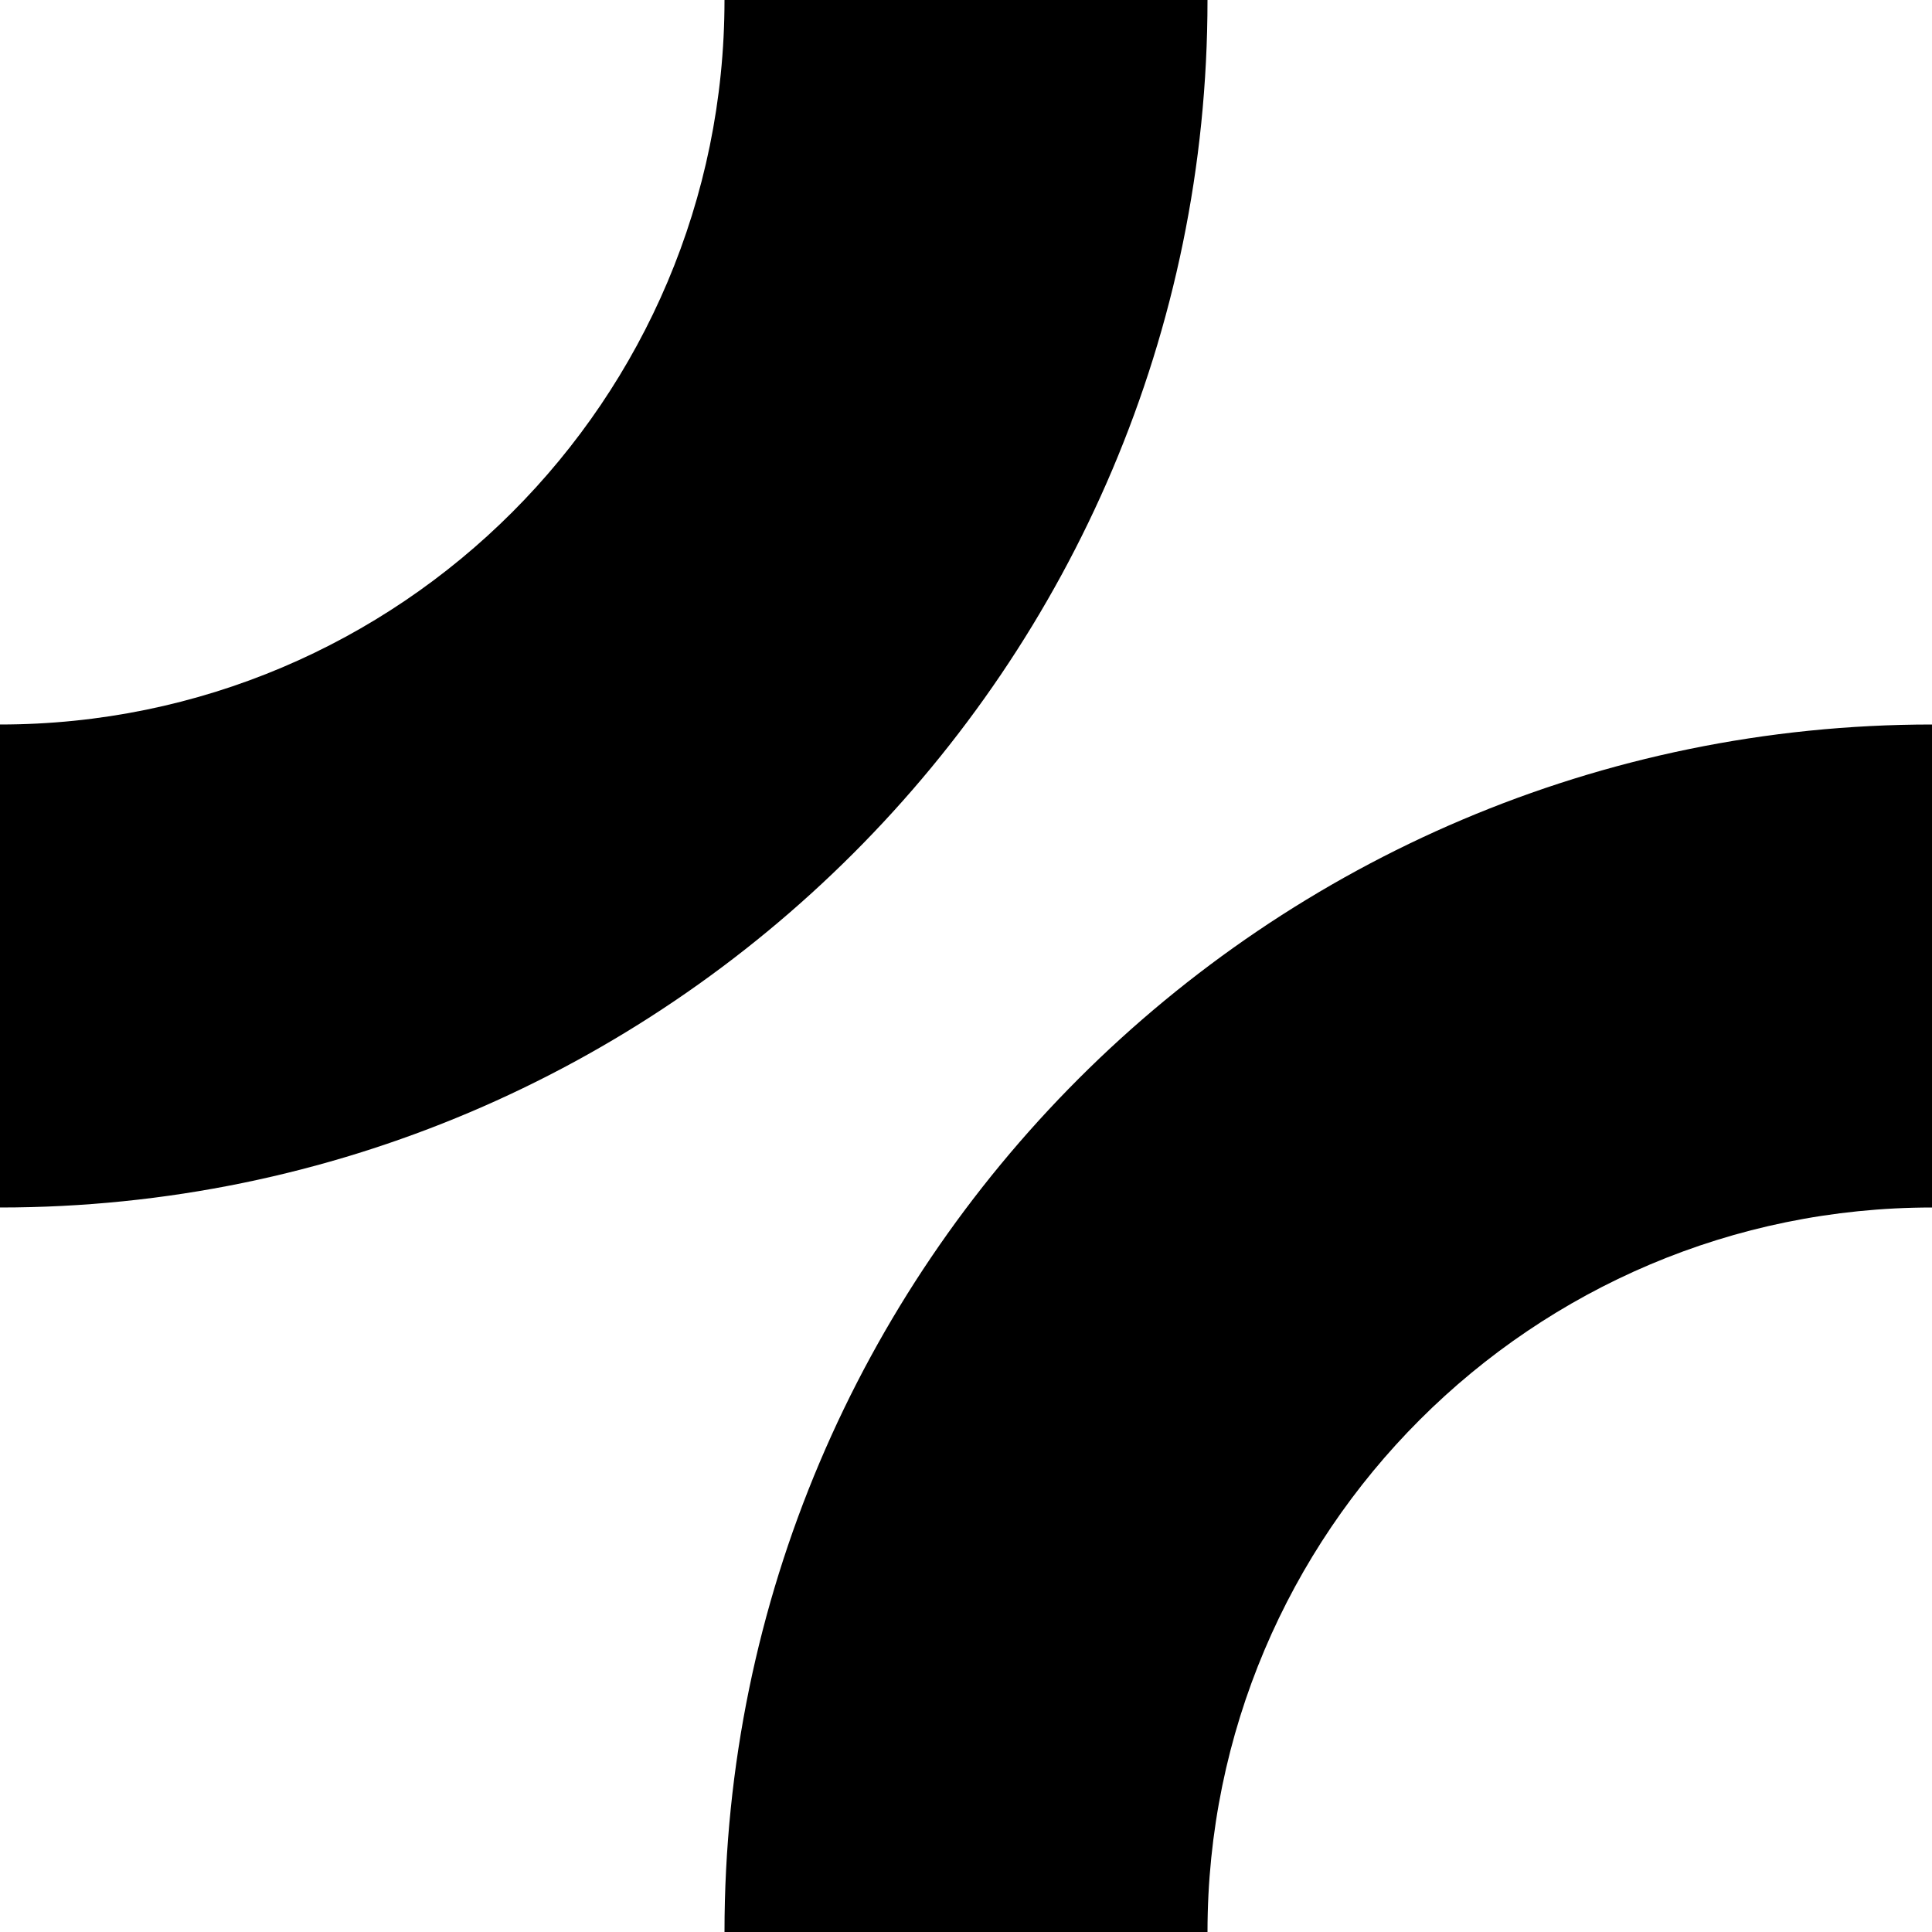 <?xml version="1.0" encoding="utf-8"?>
<!-- Generator: Adobe Illustrator 19.1.0, SVG Export Plug-In . SVG Version: 6.00 Build 0)  -->
<svg version="1.1" id="Layer_1" xmlns="http://www.w3.org/2000/svg" xmlns:xlink="http://www.w3.org/1999/xlink" x="0px" y="0px"
	 width="200px" height="200px" viewBox="0 0 200 200" style="enable-background:new 0 0 200 200;" xml:space="preserve">
<path d="M0,125V75c41.4,0,75-33.6,75-75h50C125,68.9,68.9,125,0,125z"/>
<path d="M125,200H75c0-68.9,56.1-125,125-125v50C158.6,125,125,158.6,125,200z"/>
</svg>
